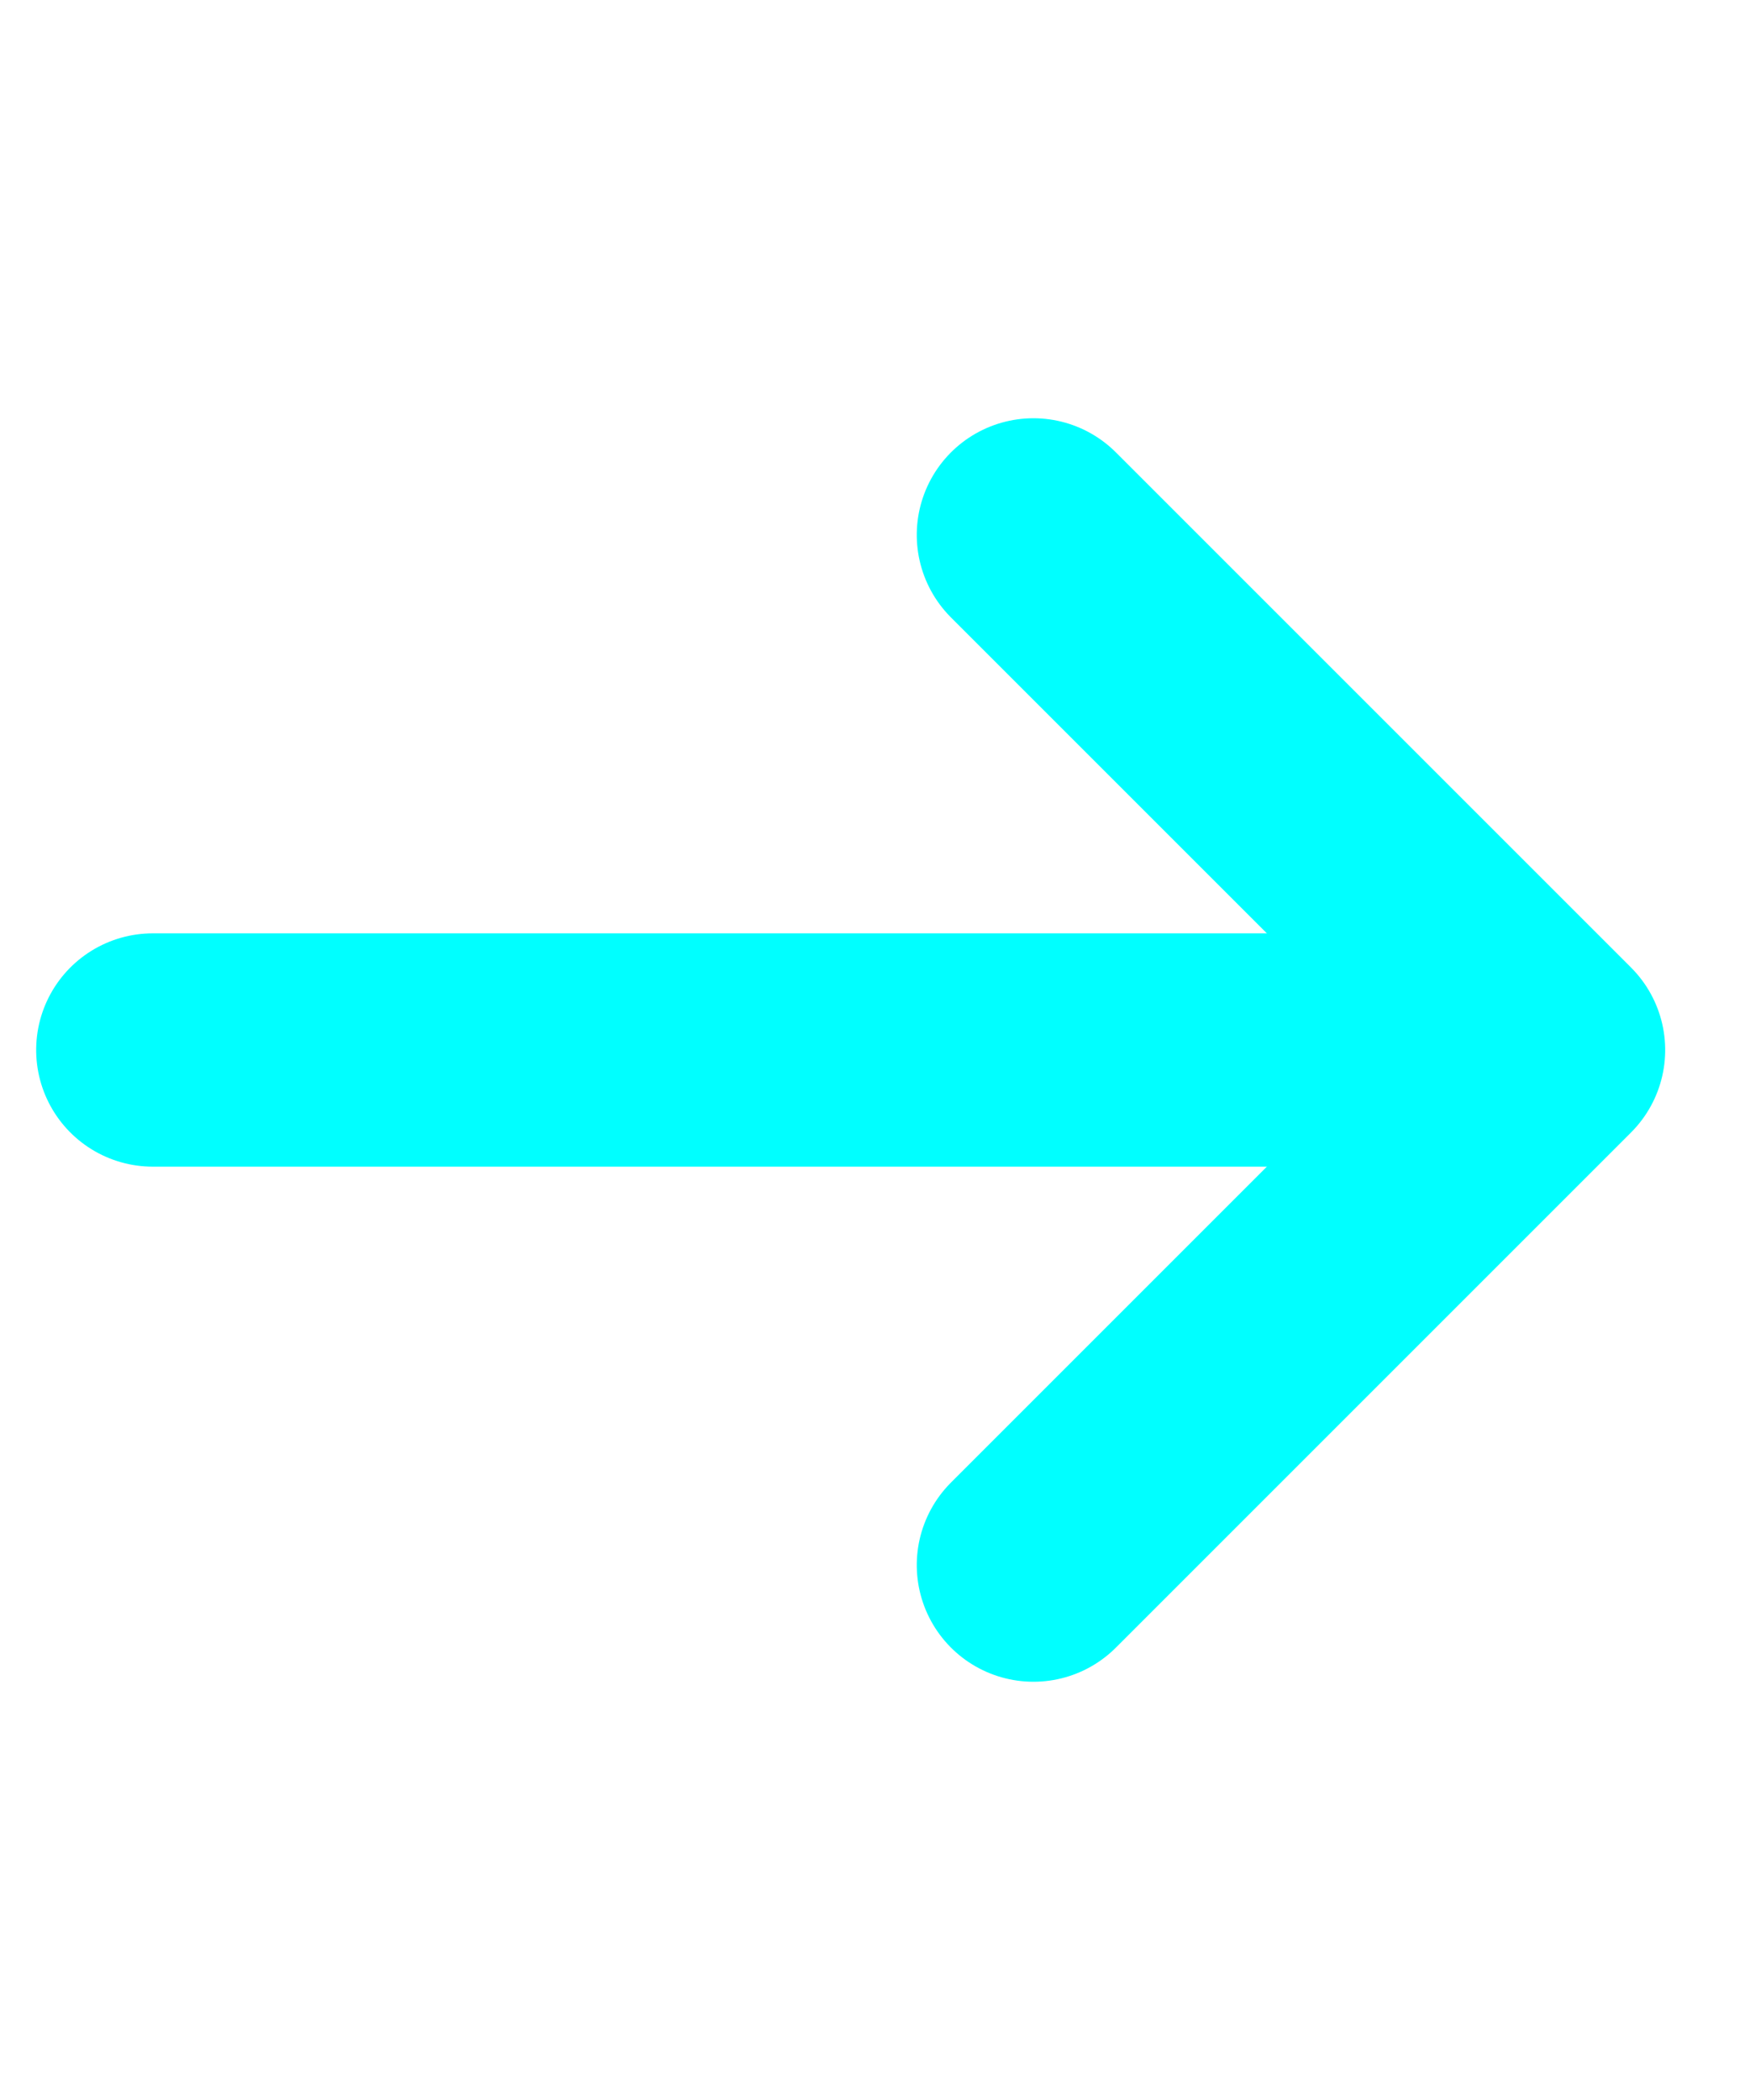 <svg xmlns="http://www.w3.org/2000/svg" xmlns:xlink="http://www.w3.org/1999/xlink" width="15" height="18" viewBox="0 0 15 18">
  <defs>
    <clipPath id="clip-mobil_arrow">
      <rect width="15" height="18"/>
    </clipPath>
  </defs>
  <g id="mobil_arrow" clip-path="url(#clip-mobil_arrow)">
    <rect width="15" height="18" fill="none"/>
    <path id="Pfad_1246" data-name="Pfad 1246" d="M0,11.935V0" transform="translate(13.245 9) rotate(90)" fill="none" stroke="aqua" stroke-linecap="round" stroke-width="2"/>
    <path id="Pfad_1247" data-name="Pfad 1247" d="M7,7.945,11.415,3.53l4.415,4.415" transform="translate(16.803 -2.415) rotate(90)" fill="none" stroke="aqua" stroke-linecap="round" stroke-linejoin="round" stroke-width="2"/>
  </g>
</svg>
